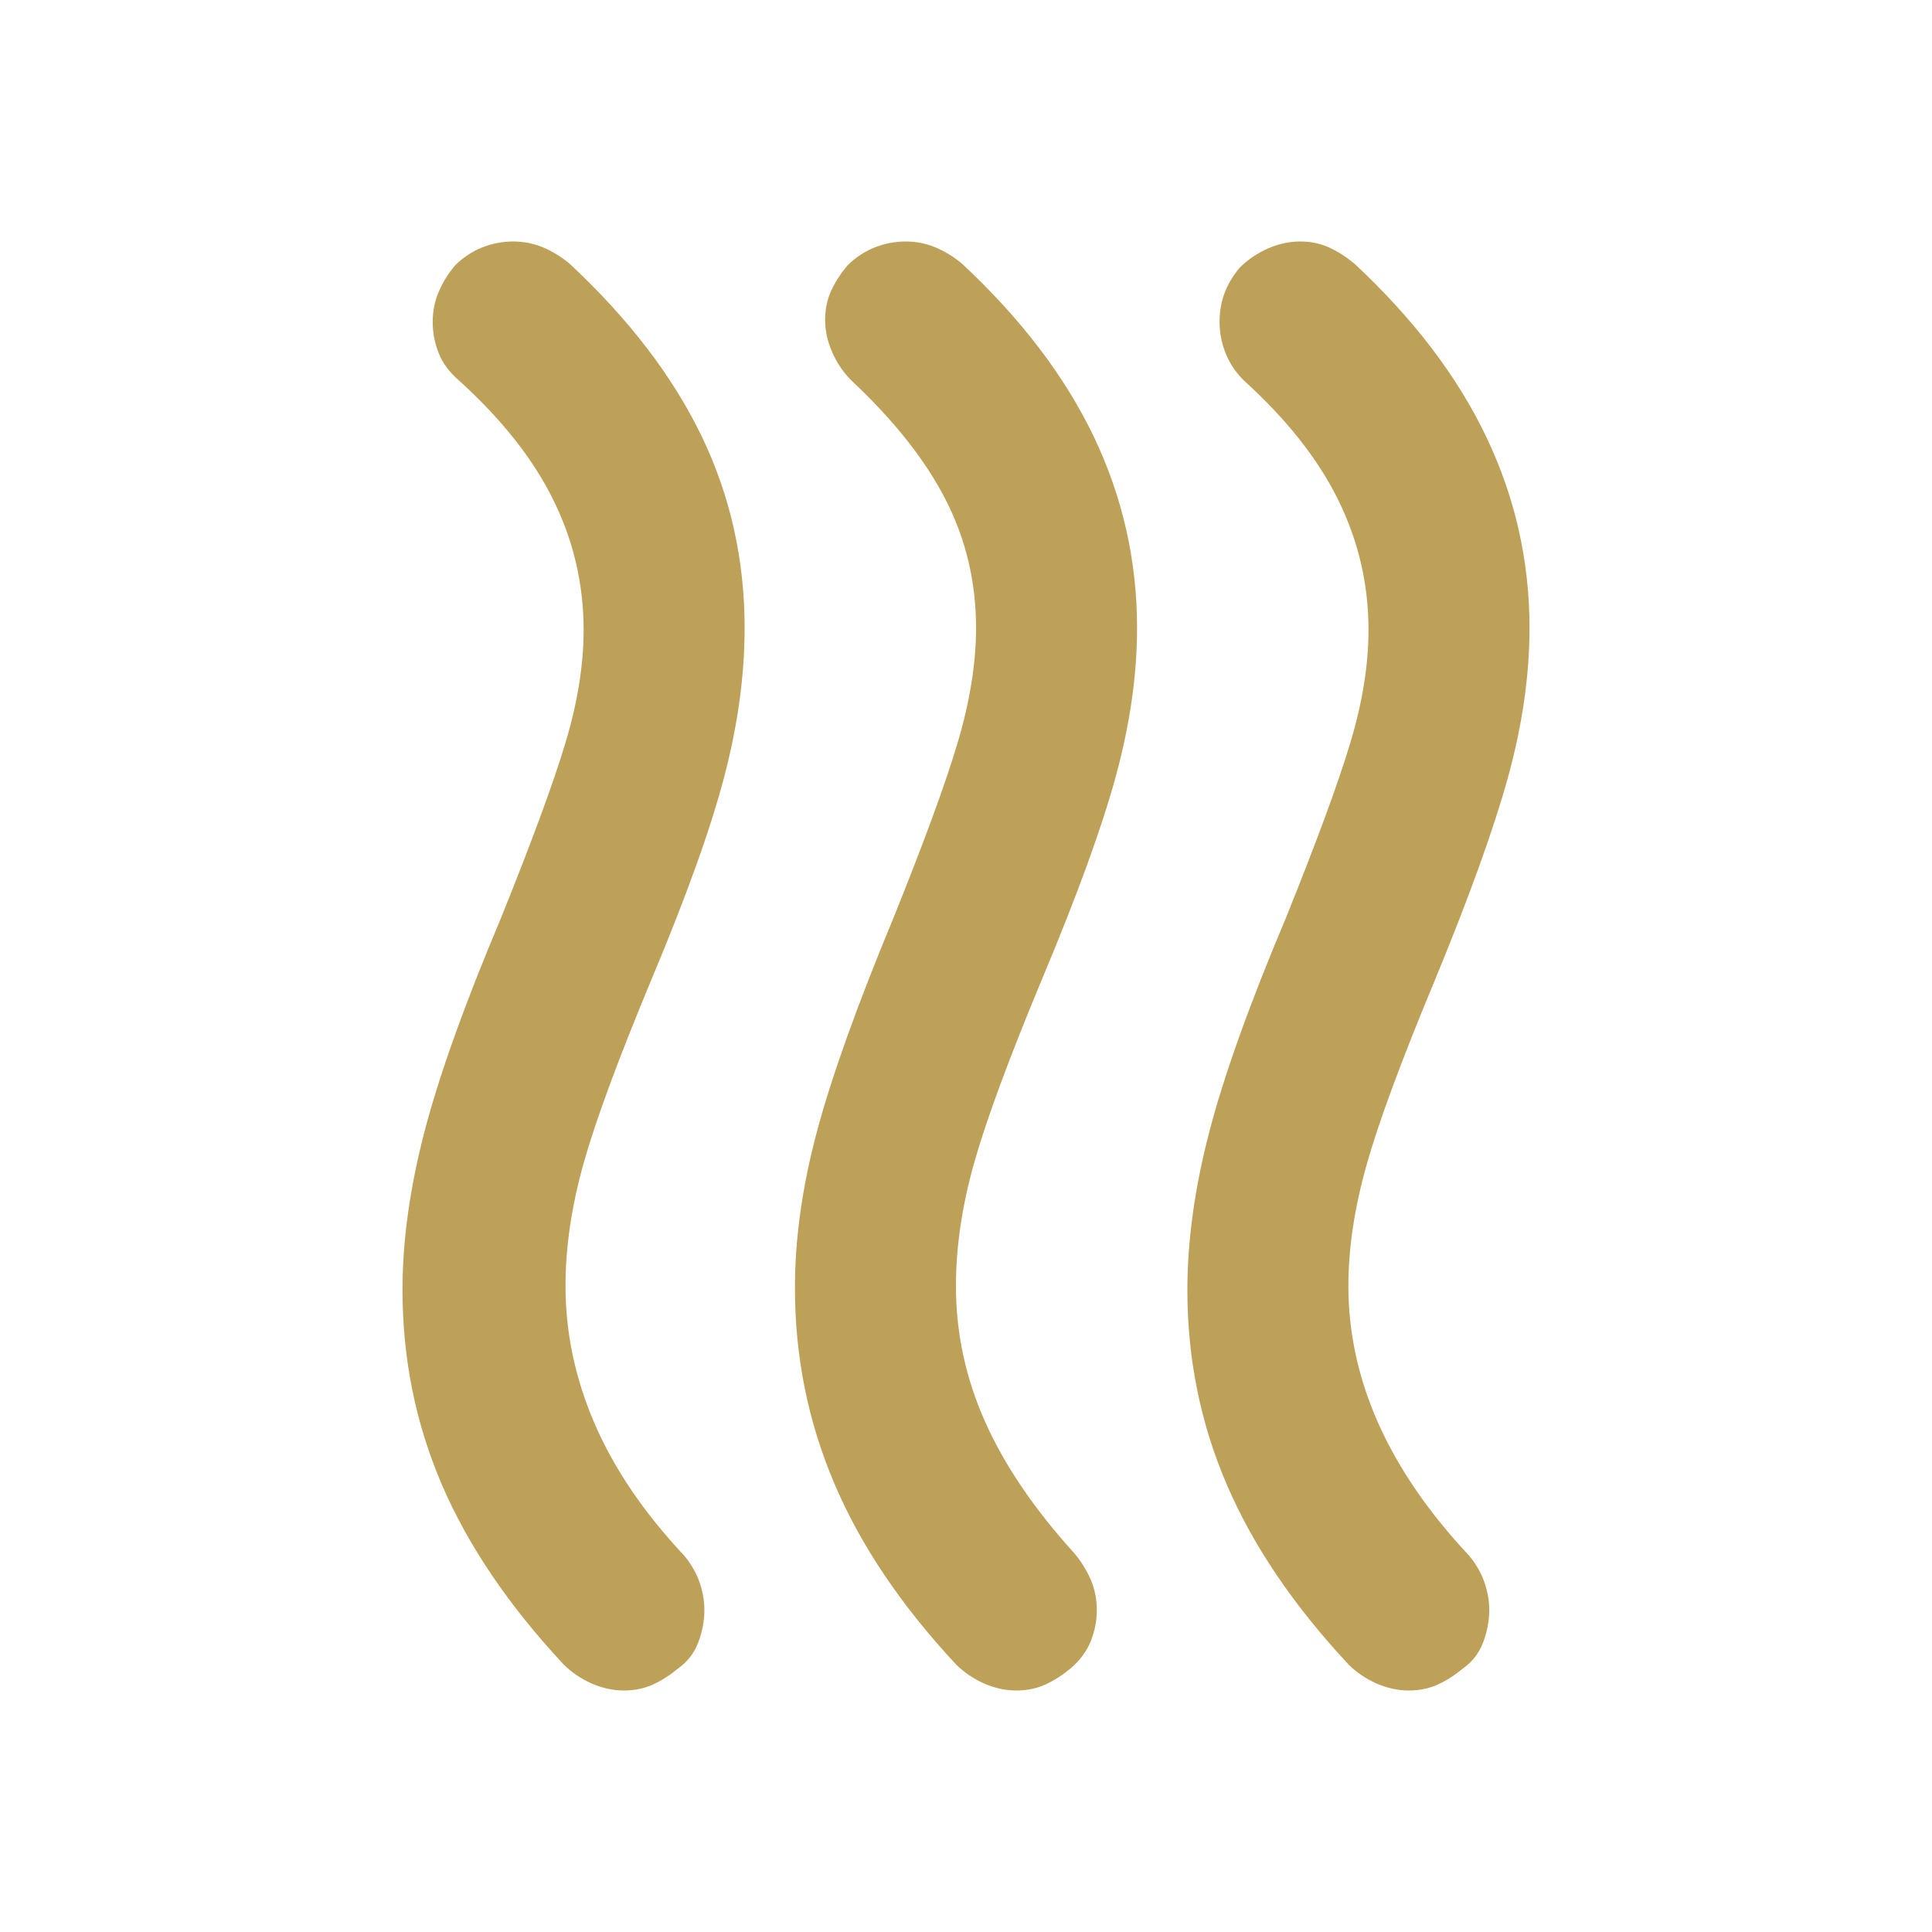 <svg width="24" height="24" viewBox="0 0 24 24" fill="none" xmlns="http://www.w3.org/2000/svg">
<g id="heat">
<mask id="mask0_323_4824" style="mask-type:alpha" maskUnits="userSpaceOnUse" x="0" y="0" width="24" height="24">
<rect id="Bounding box" width="24" height="24" fill="#D9D9D9"/>
</mask>
<g mask="url(#mask0_323_4824)">
<path id="heat_2" d="M13.3 20.725C13.2 20.808 13.096 20.875 12.988 20.925C12.879 20.975 12.758 21 12.625 21C12.492 21 12.358 20.971 12.225 20.913C12.092 20.854 11.975 20.775 11.875 20.675C11.192 19.942 10.688 19.192 10.363 18.425C10.037 17.658 9.875 16.85 9.875 16C9.875 15.383 9.967 14.733 10.15 14.05C10.333 13.367 10.65 12.483 11.1 11.4C11.483 10.45 11.75 9.721 11.9 9.213C12.05 8.704 12.125 8.233 12.125 7.8C12.125 7.233 12 6.704 11.75 6.213C11.5 5.721 11.108 5.225 10.575 4.725C10.475 4.625 10.396 4.508 10.338 4.375C10.279 4.242 10.25 4.108 10.25 3.975C10.25 3.842 10.275 3.721 10.325 3.612C10.375 3.504 10.442 3.4 10.525 3.3C10.625 3.2 10.738 3.125 10.863 3.075C10.988 3.025 11.117 3 11.25 3C11.383 3 11.508 3.025 11.625 3.075C11.742 3.125 11.85 3.192 11.95 3.275C12.683 3.958 13.229 4.675 13.588 5.425C13.946 6.175 14.125 6.967 14.125 7.8C14.125 8.383 14.037 8.996 13.863 9.637C13.688 10.279 13.383 11.117 12.95 12.15C12.533 13.15 12.25 13.917 12.1 14.45C11.95 14.983 11.875 15.492 11.875 15.975C11.875 16.558 11.996 17.121 12.238 17.663C12.479 18.204 12.85 18.75 13.35 19.3C13.433 19.4 13.5 19.508 13.55 19.625C13.6 19.742 13.625 19.867 13.625 20C13.625 20.133 13.6 20.262 13.55 20.387C13.5 20.512 13.417 20.625 13.3 20.725ZM18.175 20.725C18.075 20.808 17.971 20.875 17.863 20.925C17.754 20.975 17.633 21 17.5 21C17.367 21 17.233 20.971 17.1 20.913C16.967 20.854 16.85 20.775 16.75 20.675C16.067 19.942 15.562 19.196 15.238 18.438C14.912 17.679 14.75 16.875 14.75 16.025C14.75 15.408 14.842 14.75 15.025 14.05C15.208 13.35 15.525 12.467 15.975 11.4C16.358 10.45 16.625 9.725 16.775 9.225C16.925 8.725 17 8.258 17 7.825C17 7.258 16.875 6.721 16.625 6.213C16.375 5.704 15.983 5.208 15.45 4.725C15.35 4.625 15.275 4.513 15.225 4.388C15.175 4.263 15.15 4.133 15.15 4C15.15 3.867 15.171 3.746 15.213 3.638C15.254 3.529 15.317 3.425 15.4 3.325C15.5 3.225 15.617 3.146 15.75 3.087C15.883 3.029 16.017 3 16.15 3C16.283 3 16.404 3.025 16.512 3.075C16.621 3.125 16.725 3.192 16.825 3.275C17.558 3.958 18.104 4.675 18.462 5.425C18.821 6.175 19 6.967 19 7.8C19 8.383 18.913 8.996 18.738 9.637C18.562 10.279 18.258 11.125 17.825 12.175C17.408 13.175 17.125 13.942 16.975 14.475C16.825 15.008 16.75 15.508 16.75 15.975C16.75 16.558 16.875 17.129 17.125 17.688C17.375 18.246 17.75 18.792 18.25 19.325C18.333 19.425 18.396 19.533 18.438 19.65C18.479 19.767 18.5 19.883 18.5 20C18.5 20.133 18.475 20.267 18.425 20.4C18.375 20.533 18.292 20.642 18.175 20.725ZM8.425 20.725C8.325 20.808 8.221 20.875 8.113 20.925C8.004 20.975 7.883 21 7.75 21C7.617 21 7.483 20.971 7.35 20.913C7.217 20.854 7.1 20.775 7 20.675C6.317 19.942 5.812 19.196 5.487 18.438C5.162 17.679 5 16.875 5 16.025C5 15.408 5.092 14.75 5.275 14.05C5.458 13.35 5.775 12.467 6.225 11.4C6.608 10.45 6.875 9.725 7.025 9.225C7.175 8.725 7.25 8.258 7.25 7.825C7.25 7.258 7.125 6.721 6.875 6.213C6.625 5.704 6.233 5.208 5.7 4.725C5.583 4.625 5.5 4.513 5.45 4.388C5.4 4.263 5.375 4.133 5.375 4C5.375 3.867 5.4 3.742 5.45 3.625C5.5 3.508 5.567 3.4 5.65 3.3C5.75 3.2 5.862 3.125 5.987 3.075C6.112 3.025 6.242 3 6.375 3C6.508 3 6.633 3.025 6.75 3.075C6.867 3.125 6.975 3.192 7.075 3.275C7.808 3.958 8.354 4.671 8.713 5.412C9.071 6.154 9.25 6.95 9.25 7.8C9.25 8.383 9.167 8.996 9 9.637C8.833 10.279 8.533 11.117 8.1 12.15C7.683 13.15 7.4 13.917 7.25 14.45C7.1 14.983 7.025 15.492 7.025 15.975C7.025 16.558 7.146 17.129 7.388 17.688C7.629 18.246 8 18.792 8.5 19.325C8.583 19.425 8.646 19.533 8.688 19.65C8.729 19.767 8.75 19.883 8.75 20C8.75 20.133 8.725 20.267 8.675 20.4C8.625 20.533 8.542 20.642 8.425 20.725Z" fill="#BEA158"/>
</g>
</g>
</svg>
